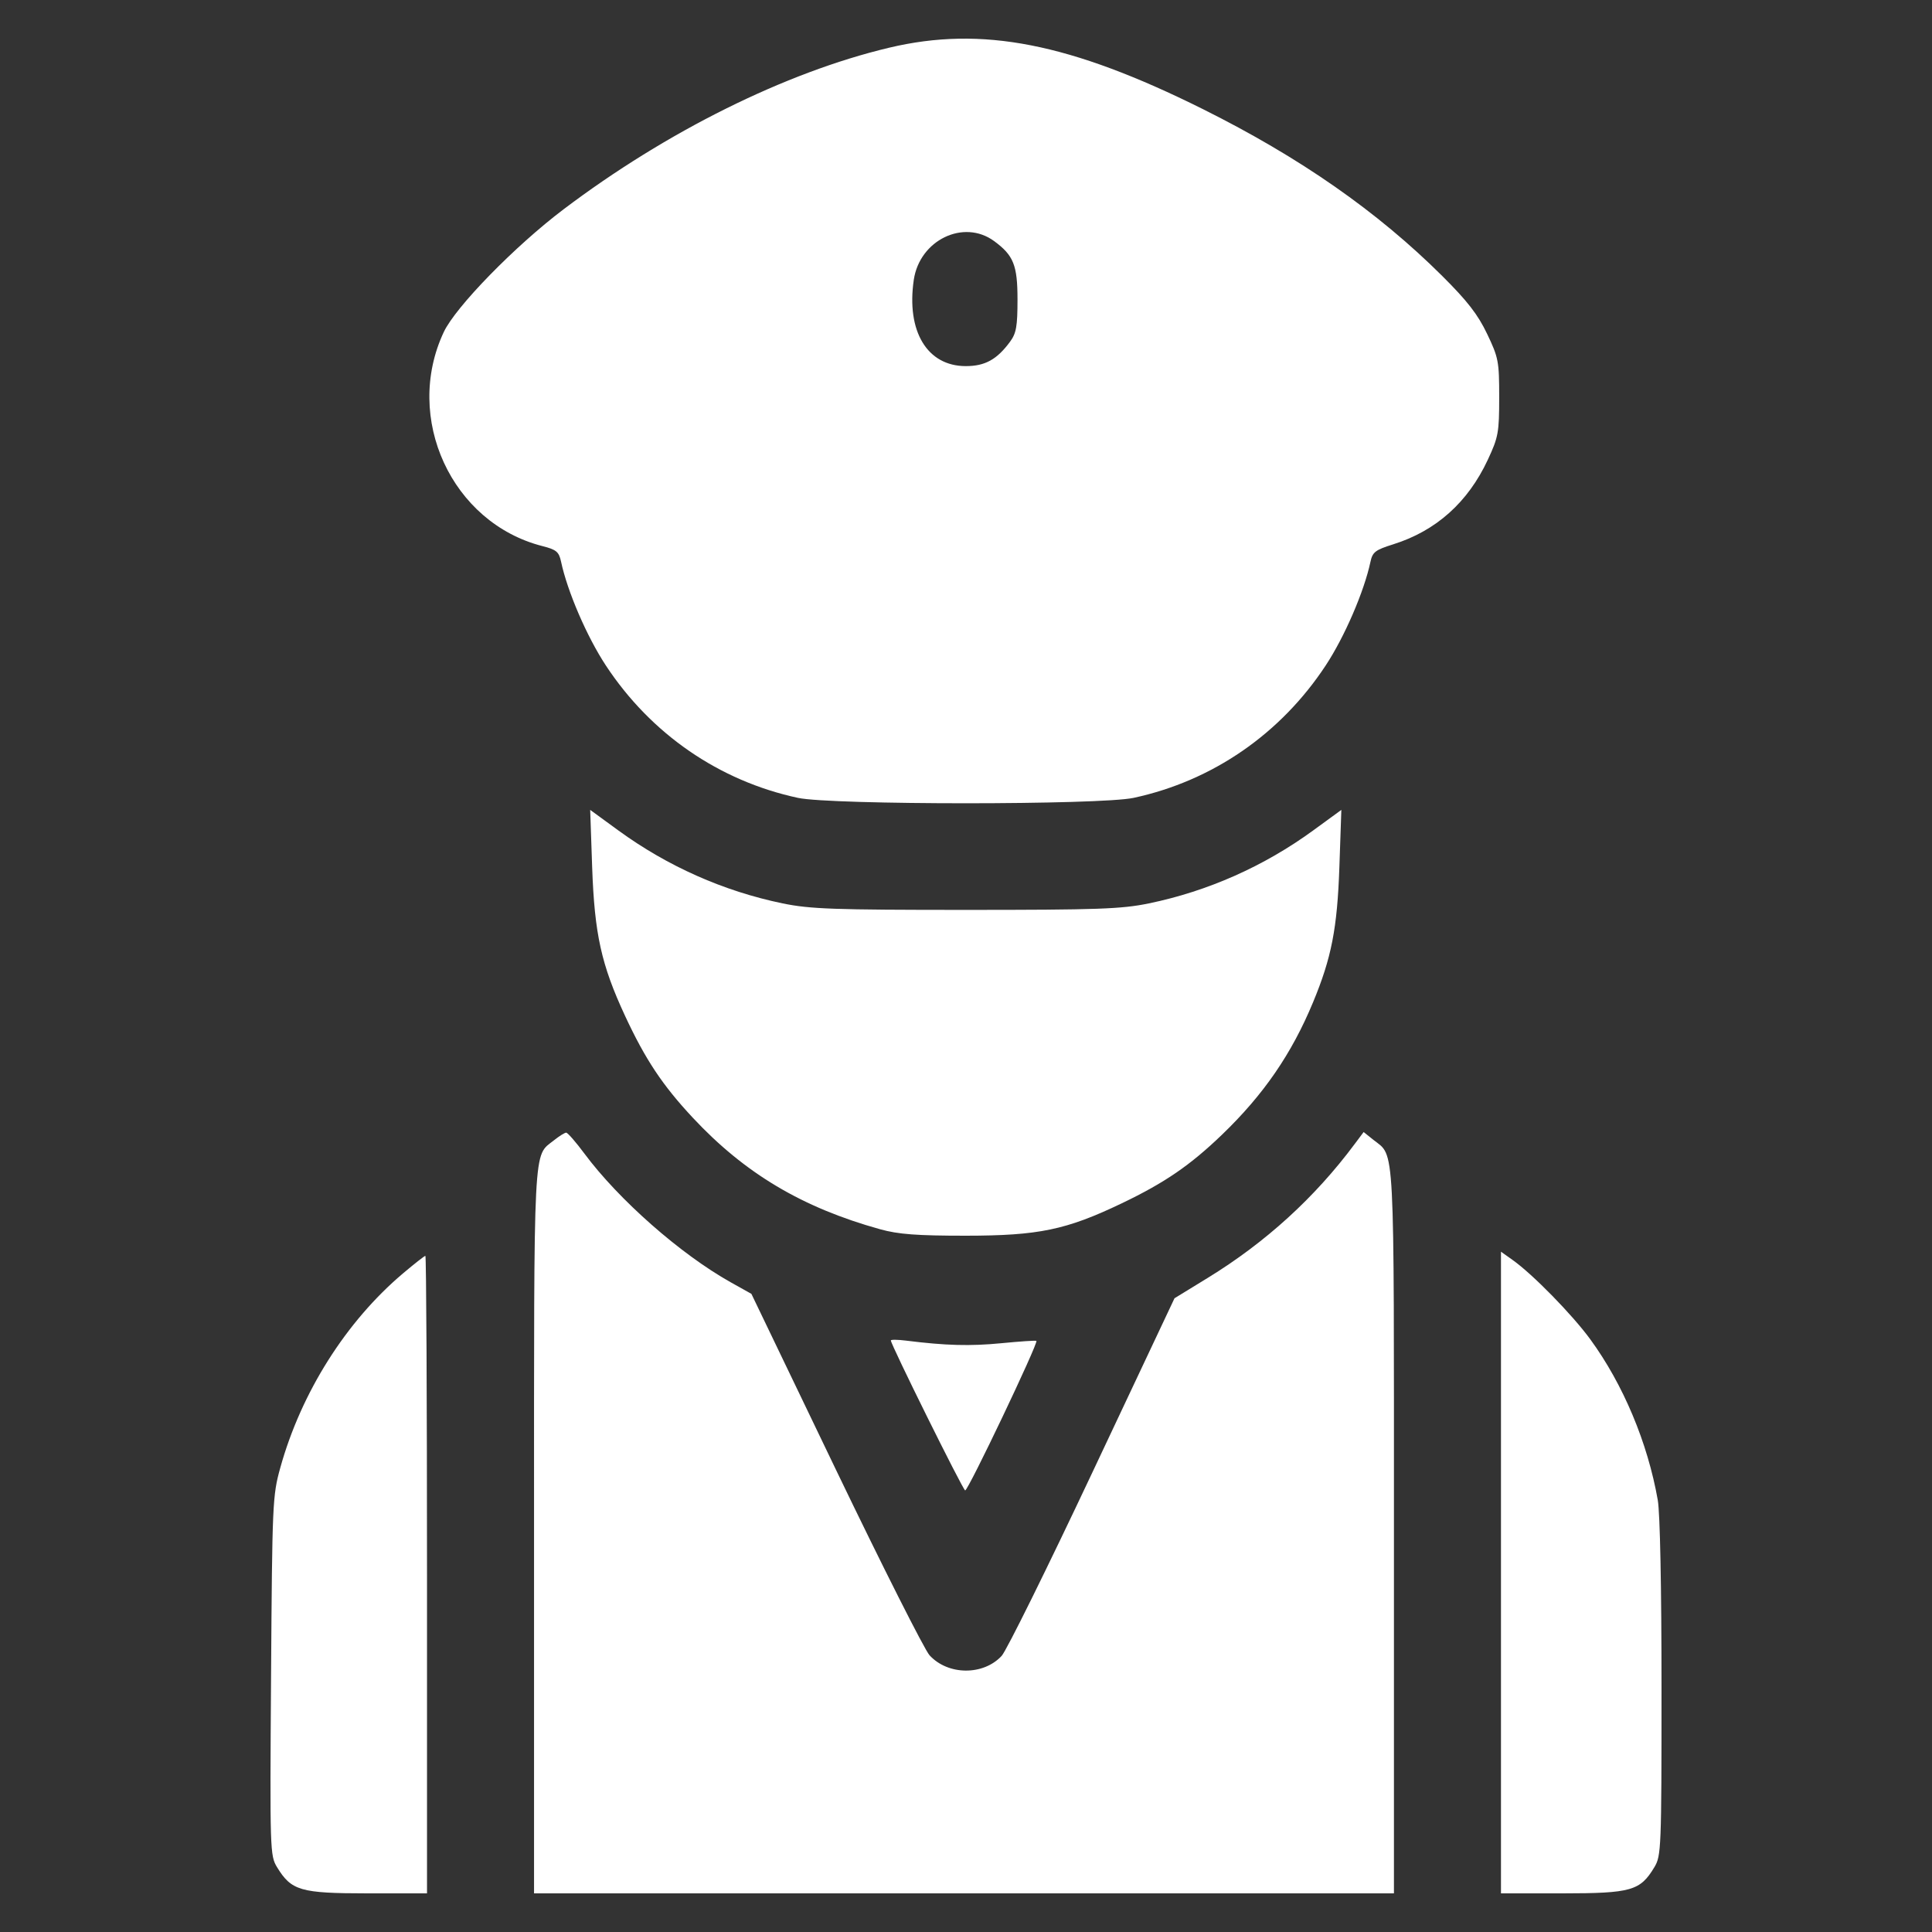<?xml version="1.0" encoding="UTF-8"?> <svg xmlns="http://www.w3.org/2000/svg" width="50" height="50" viewBox="0 0 50 50" fill="none"><rect x="0" y="0" width="50" height="50" fill="#333333" stroke="none"/> <path fill-rule="evenodd" clip-rule="evenodd" d="M23.009 1.235C20.332 1.872 17.254 3.4 14.586 5.416C13.325 6.369 11.791 7.941 11.484 8.595C10.44 10.821 11.689 13.532 14.035 14.132C14.4 14.225 14.465 14.28 14.52 14.535C14.684 15.307 15.189 16.478 15.679 17.222C16.847 18.995 18.61 20.21 20.652 20.649C21.515 20.835 28.473 20.835 29.336 20.649C31.378 20.21 33.141 18.995 34.309 17.222C34.798 16.48 35.304 15.308 35.467 14.541C35.521 14.287 35.593 14.232 36.056 14.087C37.165 13.739 37.99 13.001 38.505 11.897C38.777 11.313 38.799 11.195 38.799 10.281C38.799 9.351 38.781 9.257 38.486 8.64C38.246 8.138 37.976 7.79 37.324 7.141C35.65 5.476 33.646 4.078 31.135 2.826C27.696 1.112 25.408 0.664 23.009 1.235ZM25.727 6.239C26.231 6.609 26.333 6.862 26.333 7.752C26.333 8.444 26.301 8.625 26.142 8.841C25.801 9.305 25.493 9.475 24.994 9.475C23.995 9.475 23.453 8.574 23.649 7.241C23.802 6.212 24.94 5.662 25.727 6.239ZM15.325 22.442C15.386 24.174 15.561 24.965 16.174 26.285C16.701 27.419 17.144 28.085 17.93 28.927C19.276 30.368 20.76 31.252 22.778 31.813C23.247 31.944 23.73 31.98 24.994 31.98C26.877 31.979 27.593 31.831 29.029 31.143C30.146 30.608 30.802 30.158 31.631 29.36C32.703 28.328 33.428 27.273 33.982 25.938C34.459 24.789 34.608 24.028 34.663 22.442L34.714 20.96L33.986 21.491C32.713 22.419 31.262 23.064 29.732 23.38C29.025 23.526 28.404 23.548 24.994 23.548C21.584 23.548 20.963 23.526 20.256 23.38C18.726 23.064 17.275 22.419 16.002 21.491L15.274 20.96L15.325 22.442ZM14.339 29.509C13.793 29.945 13.821 29.399 13.821 39.621V49H24.948H36.075V39.621C36.075 29.379 36.105 29.947 35.546 29.501L35.291 29.297L35.059 29.607C34.025 30.996 32.753 32.154 31.254 33.073L30.396 33.599L28.271 38.105C27.103 40.584 26.046 42.721 25.923 42.854C25.447 43.368 24.533 43.36 24.056 42.838C23.926 42.695 22.835 40.532 21.632 38.032L19.446 33.485L18.908 33.184C17.61 32.456 16.015 31.053 15.121 29.85C14.902 29.555 14.691 29.313 14.653 29.313C14.615 29.313 14.474 29.401 14.339 29.509ZM38.845 40.697V49L40.438 49C42.218 48.999 42.448 48.934 42.816 48.321C42.992 48.028 43 47.841 43 43.697C43 41.073 42.962 39.16 42.903 38.822C42.642 37.338 42.008 35.827 41.157 34.662C40.691 34.024 39.666 32.976 39.145 32.607L38.845 32.394V40.697ZM10.431 32.954C8.955 34.201 7.795 36.038 7.254 37.985C7.053 38.709 7.045 38.895 7.015 43.375C6.984 47.894 6.988 48.024 7.169 48.321C7.541 48.931 7.775 48.999 9.504 49L11.051 49V40.75C11.051 36.213 11.032 32.501 11.009 32.501C10.986 32.501 10.726 32.705 10.431 32.954ZM23.055 34.691C23.055 34.798 24.914 38.55 24.978 38.572C25.047 38.596 26.877 34.754 26.822 34.702C26.807 34.688 26.4 34.715 25.917 34.762C25.11 34.841 24.474 34.824 23.447 34.695C23.231 34.668 23.055 34.666 23.055 34.691Z" fill="white"></path> </svg> 